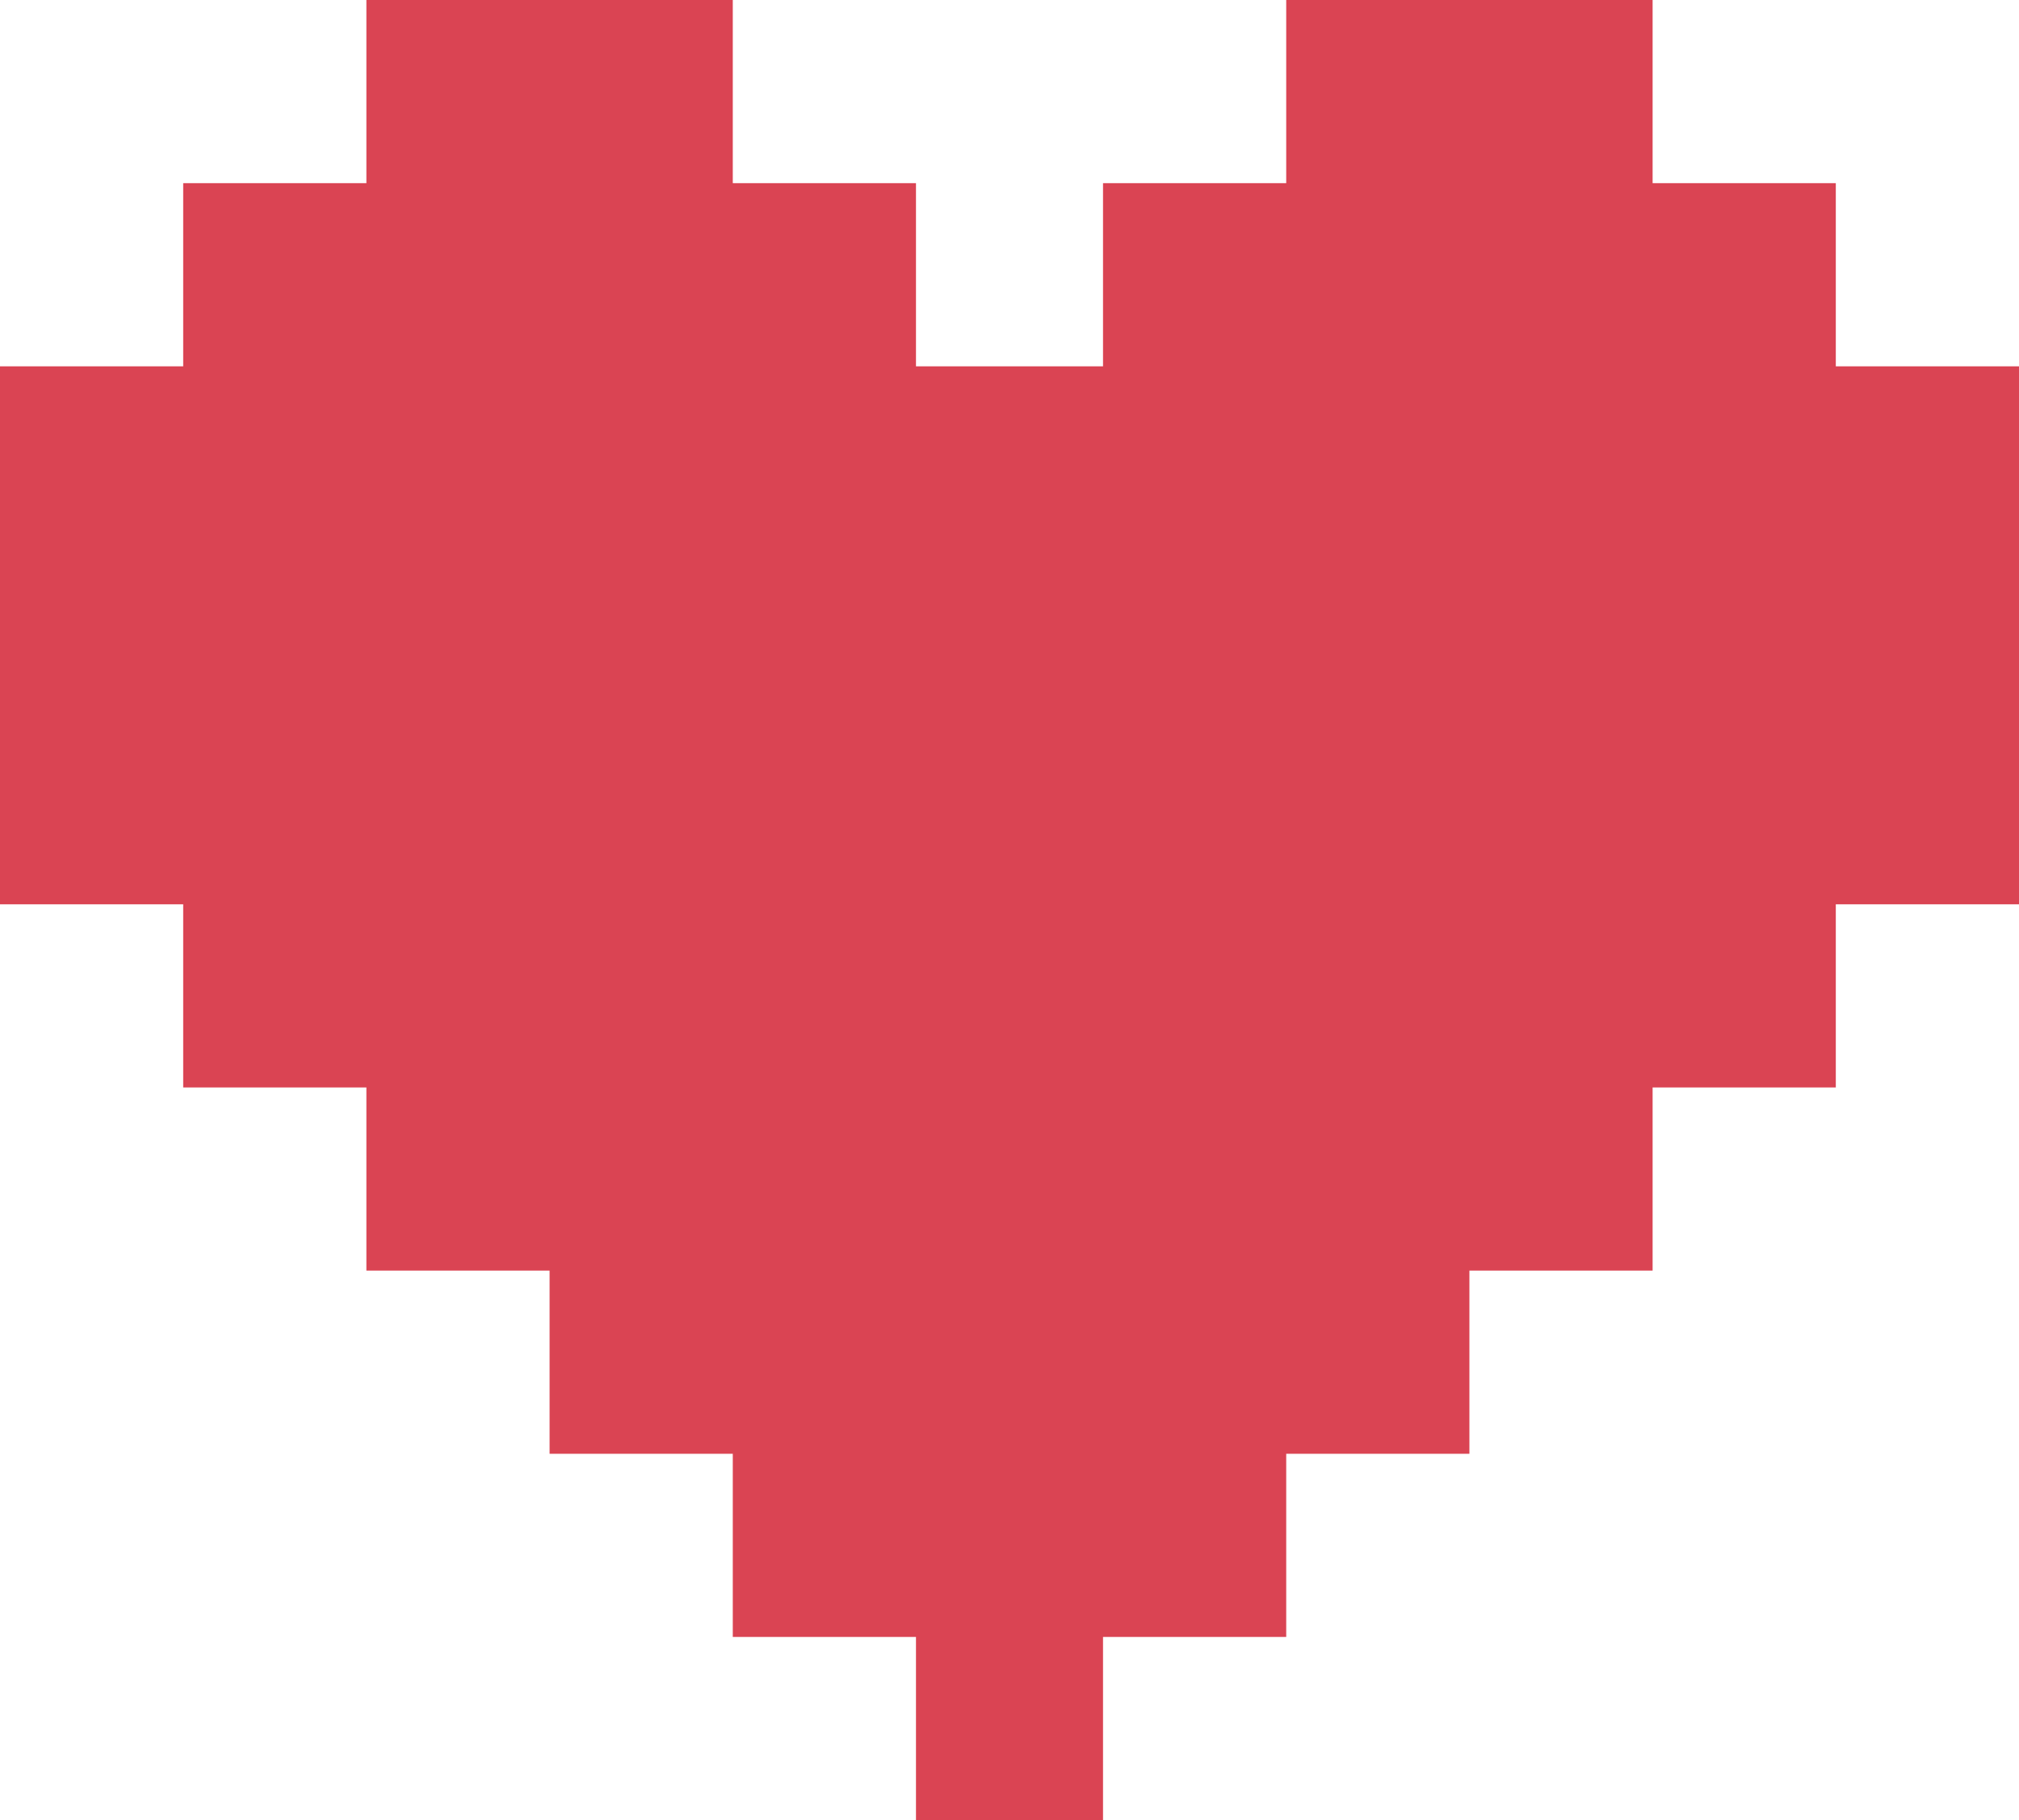<?xml version="1.0" encoding="utf-8" standalone="no"?><svg xmlns="http://www.w3.org/2000/svg" xmlns:xlink="http://www.w3.org/1999/xlink" enable-background="new 0 0 157.6 142.1" fill="#000000" id="Layer_1" version="1.1" viewBox="0 0 157.6 142.1" x="0px" xml:space="preserve" y="0px">
<g id="change1_1"><polygon fill="#da4453" id="XMLID_3_" points="143.3,28.6 143.3,14.3 129,14.3 129,0 100.4,0 100.4,14.3 86.1,14.3 86.1,28.6   85.8,28.6 71.8,28.6 71.5,28.6 71.5,14.3 57.2,14.3 57.2,0 28.6,0 28.6,14.3 14.3,14.3 14.3,28.6 0,28.6 0,42 0,57.2 0,70.6   14.3,70.6 14.3,84.9 28.6,84.9 28.6,99.2 42.9,99.2 42.9,113.5 57.2,113.5 57.2,127.8 71.5,127.8 71.5,142.1 71.8,142.1 85.8,142.1   86.1,142.1 86.1,127.8 100.4,127.8 100.4,113.5 114.7,113.5 114.7,99.2 129,99.2 129,84.9 143.3,84.9 143.3,70.6 157.6,70.6   157.6,57.2 157.6,42 157.6,28.6 "/></g>
</svg>